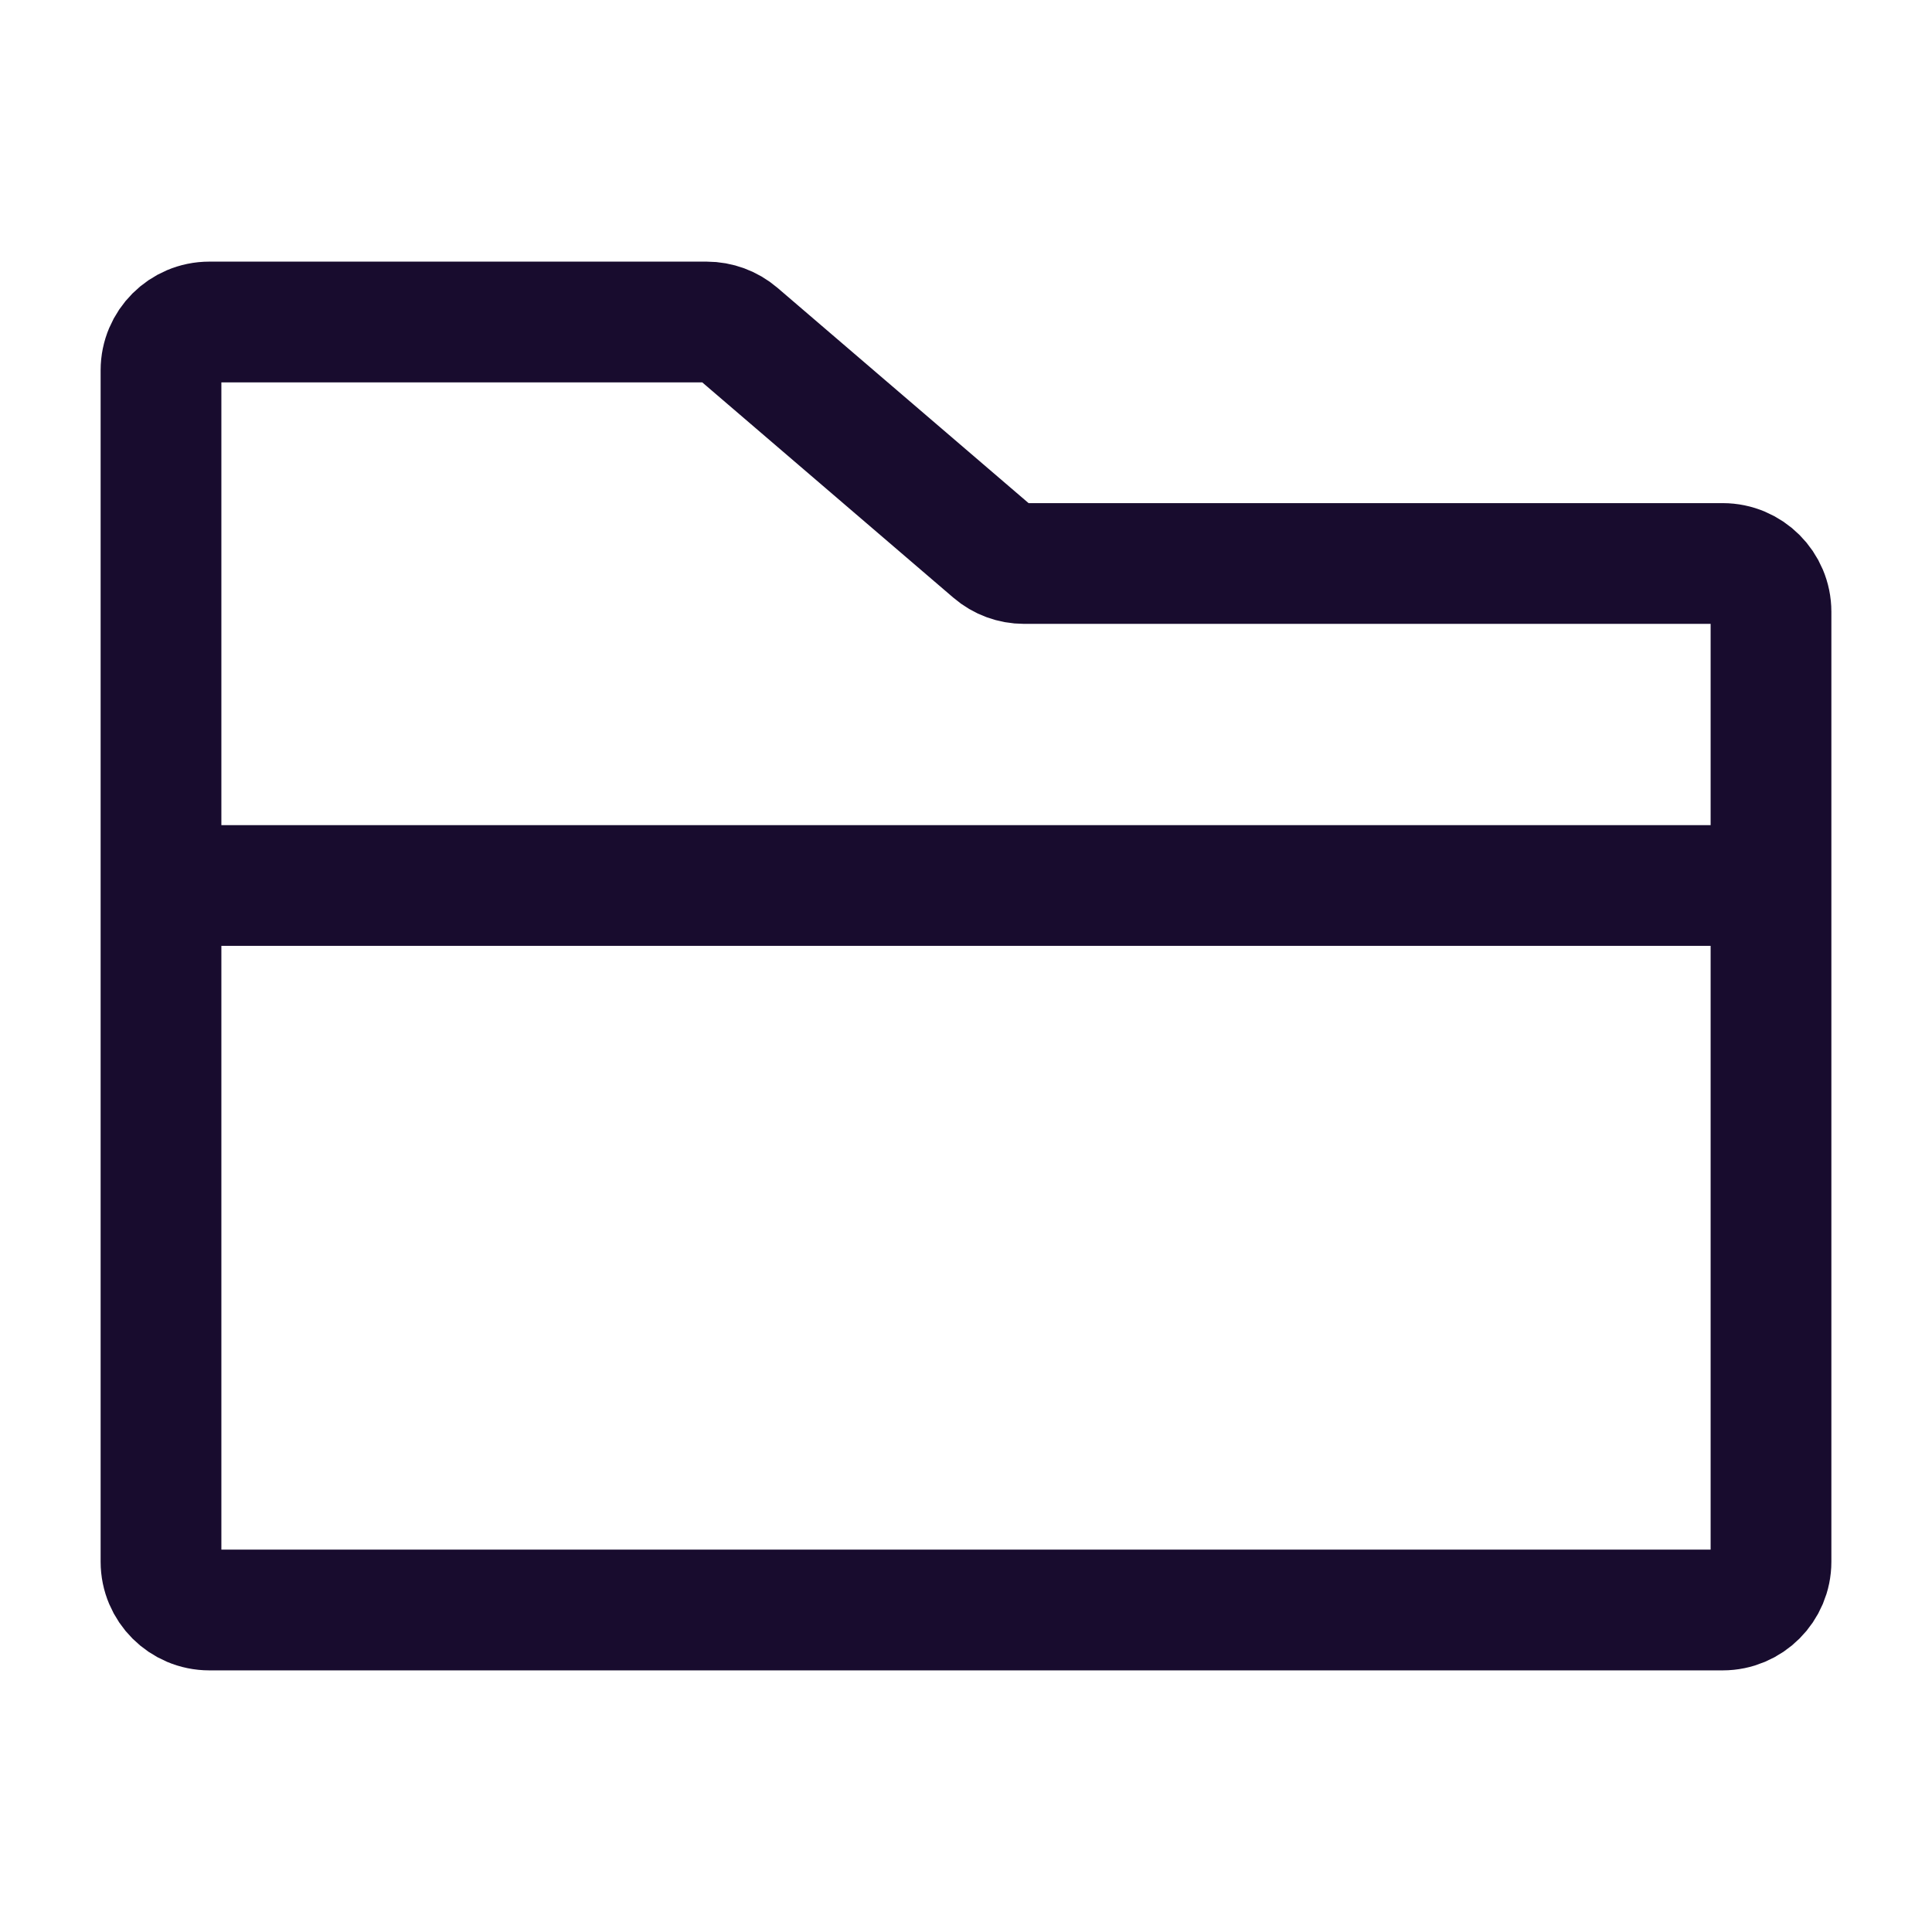 <svg width="24" height="24" viewBox="0 0 24 24" fill="none" xmlns="http://www.w3.org/2000/svg">
<path d="M2 11H22M2 11V4.6C2 4.269 2.269 4 2.6 4H8.778C8.921 4 9.06 4.051 9.169 4.144L12.332 6.856C12.44 6.949 12.579 7 12.722 7H21.4C21.731 7 22 7.269 22 7.6V11H2ZM2 11V19.4C2 19.731 2.269 20 2.6 20H21.4C21.731 20 22 19.731 22 19.4V11H2Z" stroke="#180C2E" stroke-width="1.5" stroke-linecap="round" stroke-linejoin="round"/>
</svg>
